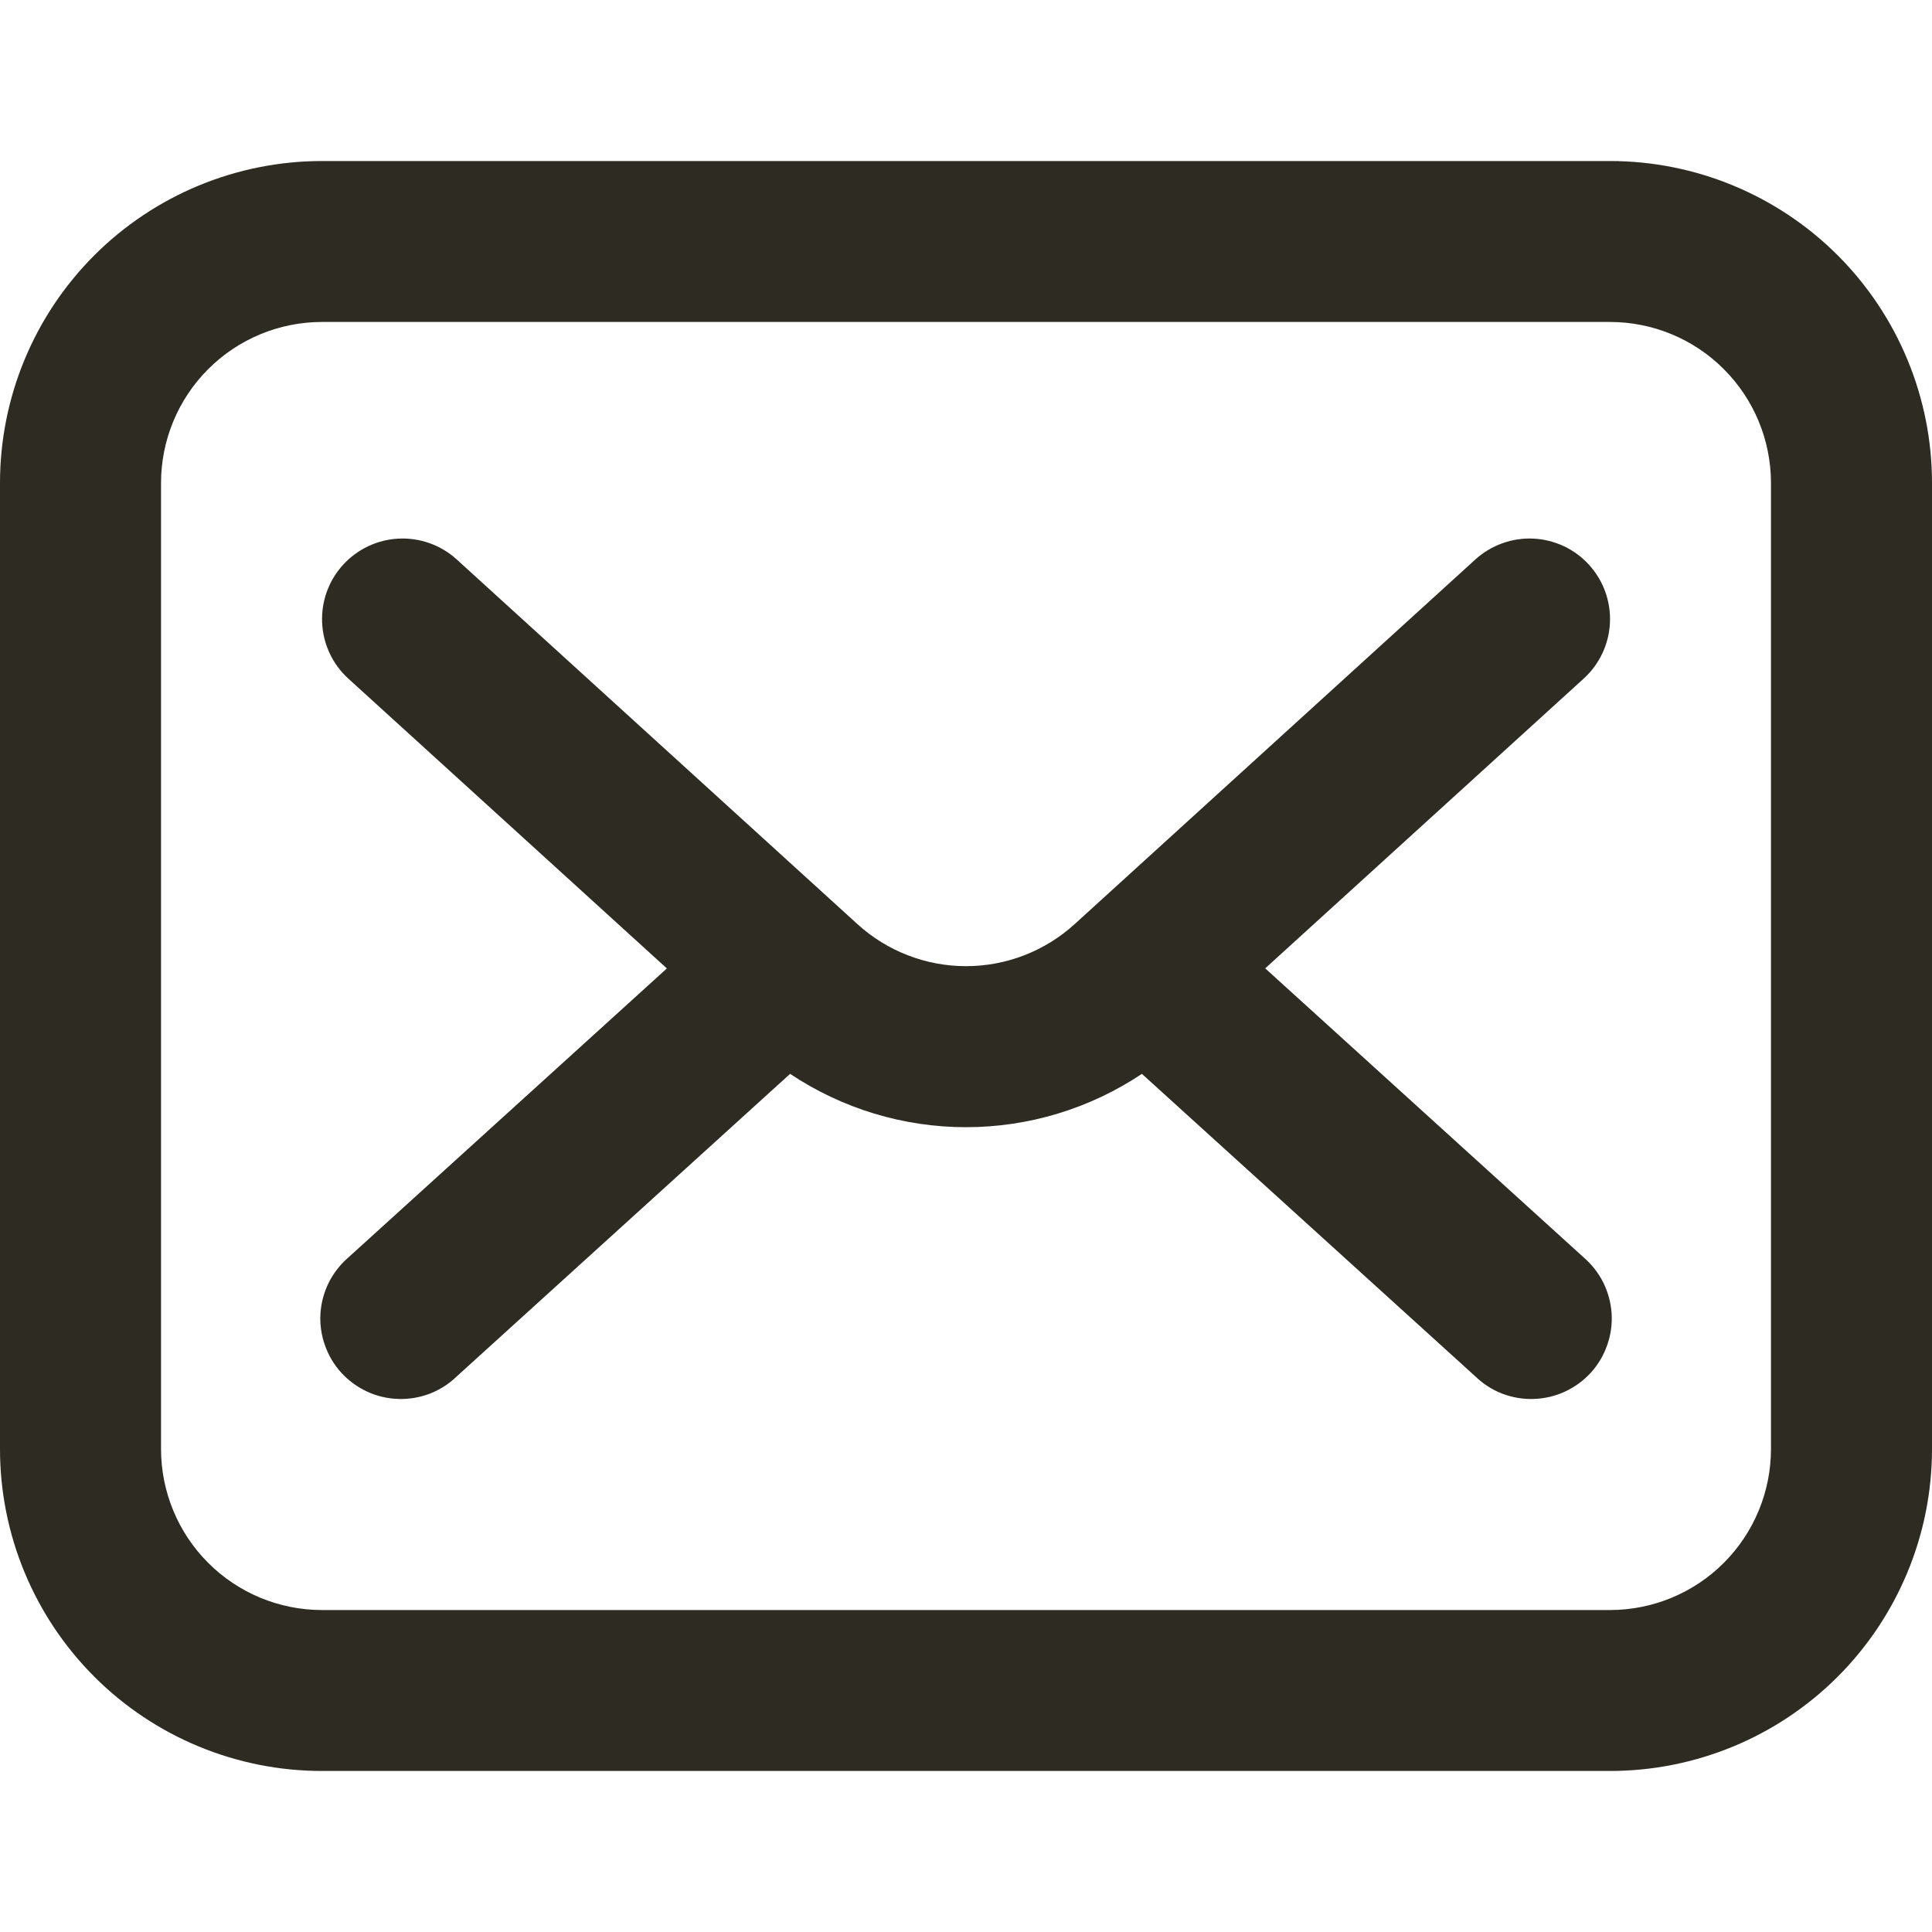 <svg width="23" height="23" viewBox="0 0 23 23" fill="none" xmlns="http://www.w3.org/2000/svg">
<path d="M19.167 1.917H3.833C2.817 1.917 1.842 2.321 1.123 3.039C0.404 3.758 0 4.733 0 5.75L0 17.25C0 18.267 0.404 19.242 1.123 19.961C1.842 20.68 2.817 21.083 3.833 21.083H19.167C20.183 21.083 21.158 20.68 21.877 19.961C22.596 19.242 23 18.267 23 17.25V5.75C23 4.733 22.596 3.758 21.877 3.039C21.158 2.321 20.183 1.917 19.167 1.917ZM21.083 17.25C21.083 17.758 20.881 18.246 20.522 18.605C20.163 18.965 19.675 19.167 19.167 19.167H3.833C3.325 19.167 2.837 18.965 2.478 18.605C2.119 18.246 1.917 17.758 1.917 17.25V5.75C1.917 5.242 2.119 4.754 2.478 4.395C2.837 4.035 3.325 3.833 3.833 3.833H19.167C19.675 3.833 20.163 4.035 20.522 4.395C20.881 4.754 21.083 5.242 21.083 5.75V17.25Z" fill="#2E2B22"/>
<path d="M18.918 6.725C18.833 6.631 18.731 6.556 18.617 6.502C18.503 6.449 18.38 6.418 18.254 6.412C18.128 6.406 18.003 6.425 17.884 6.468C17.766 6.51 17.657 6.576 17.564 6.66L12.794 11.001C12.44 11.323 11.979 11.502 11.5 11.502C11.022 11.502 10.56 11.323 10.207 11.001L5.437 6.66C5.249 6.489 5.001 6.4 4.747 6.412C4.493 6.424 4.254 6.537 4.083 6.725C3.912 6.913 3.823 7.161 3.835 7.415C3.841 7.541 3.871 7.664 3.925 7.778C3.978 7.892 4.054 7.994 4.147 8.079L7.939 11.529L4.148 14.969C4.051 15.053 3.971 15.155 3.914 15.269C3.857 15.384 3.823 15.509 3.815 15.637C3.807 15.765 3.825 15.893 3.868 16.014C3.91 16.135 3.976 16.246 4.062 16.341C4.149 16.436 4.253 16.512 4.369 16.566C4.485 16.62 4.611 16.65 4.739 16.654C4.867 16.659 4.995 16.637 5.115 16.592C5.234 16.546 5.344 16.476 5.436 16.387L9.406 12.784C10.027 13.198 10.755 13.419 11.5 13.419C12.246 13.419 12.974 13.198 13.594 12.784L17.565 16.387C17.657 16.476 17.766 16.546 17.886 16.592C18.006 16.637 18.133 16.659 18.261 16.654C18.39 16.65 18.515 16.62 18.632 16.566C18.748 16.512 18.852 16.436 18.939 16.341C19.025 16.246 19.091 16.135 19.133 16.014C19.176 15.893 19.194 15.765 19.186 15.637C19.177 15.509 19.144 15.384 19.087 15.269C19.03 15.155 18.95 15.053 18.853 14.969L15.062 11.528L18.854 8.078C19.042 7.907 19.154 7.668 19.166 7.415C19.178 7.161 19.089 6.913 18.918 6.725Z" fill="#2E2B22"/>
</svg>
